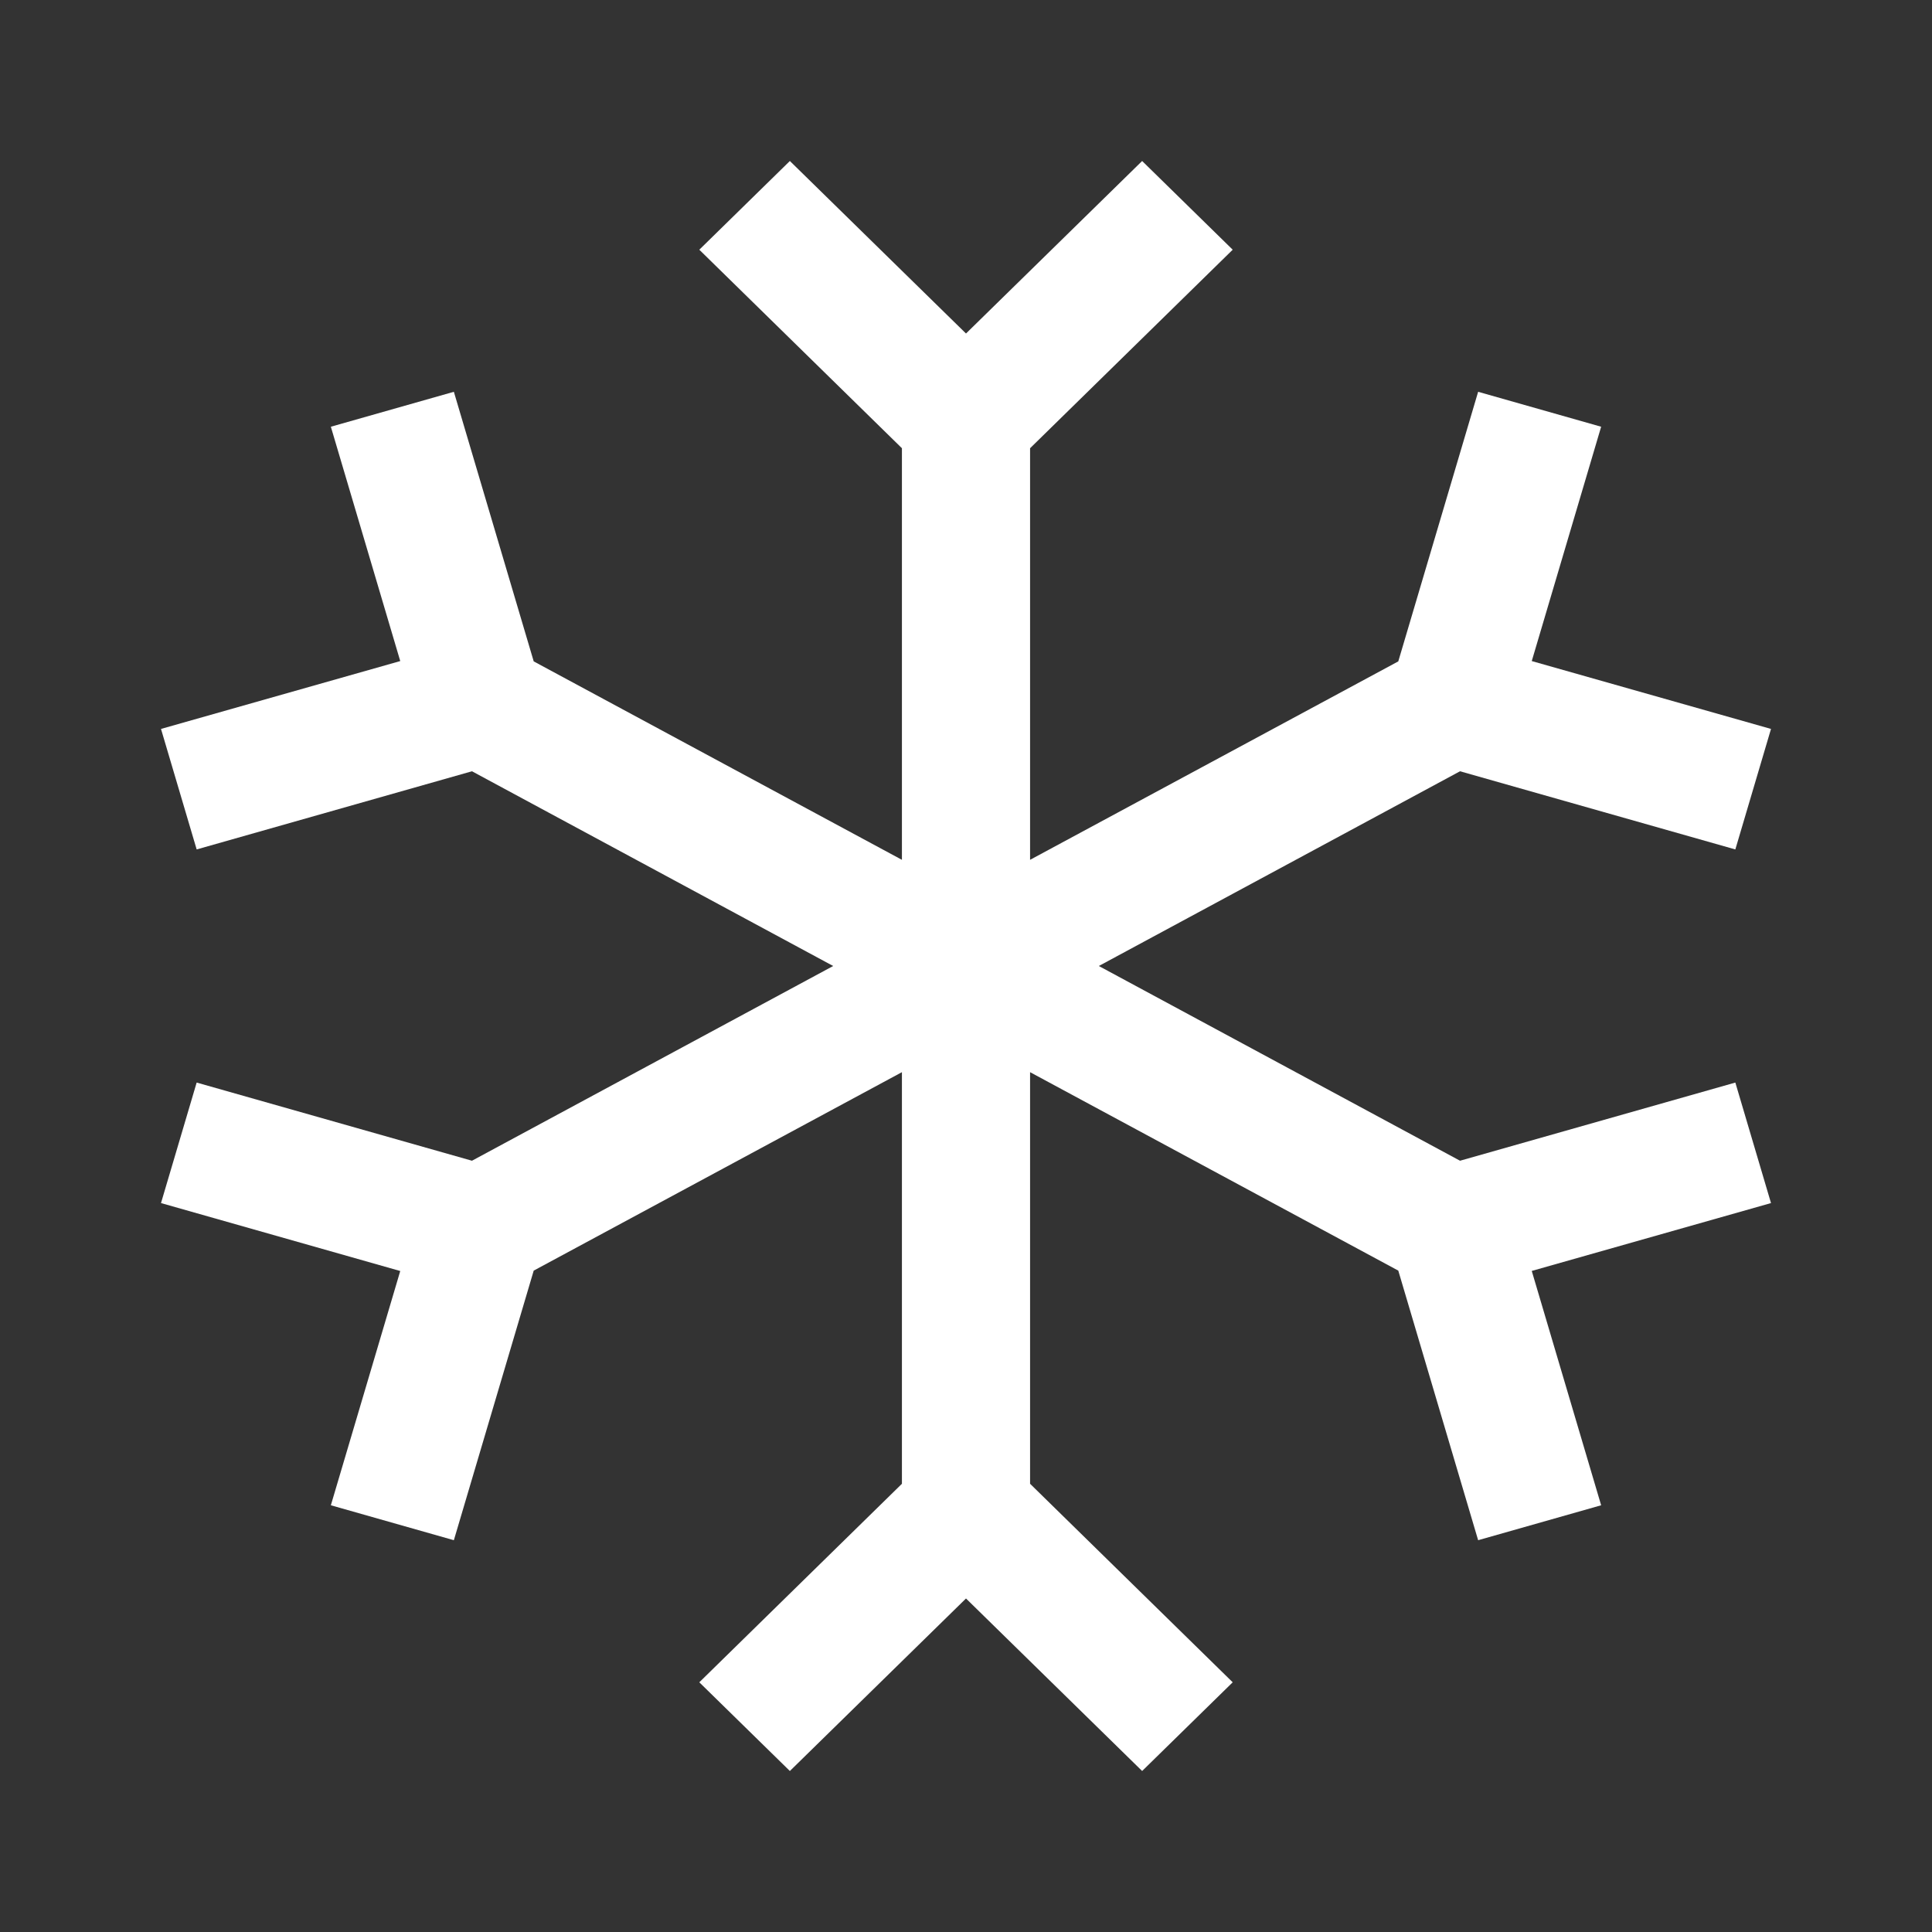 <svg width="24" height="24" viewBox="0 0 24 24" fill="none" xmlns="http://www.w3.org/2000/svg">
<rect x="0" y="0" width="24" height="24" fill="#333333" stroke="none"/>
<path d="M21.557 13.448L18.137 14.419L13.65 12L18.137 9.581L21.557 10.552L22 9.055C21.175 8.821 19.857 8.447 19.028 8.212L19.89 5.301L18.362 4.867L17.37 8.216L12.796 10.681V5.568L15.313 3.102L14.188 2L12 4.143C11.352 3.509 10.311 2.489 9.812 2L8.687 3.102L11.204 5.568V10.681L6.63 8.216L5.638 4.867L4.11 5.301L4.972 8.212C4.143 8.447 2.825 8.821 2 9.055L2.443 10.552L5.863 9.581L10.35 12L5.863 14.419L2.443 13.448L2 14.945C2.825 15.179 4.143 15.553 4.972 15.789L4.11 18.699L5.638 19.133L6.63 15.784L11.204 13.319V18.432L8.687 20.898L9.812 22L12 19.857C12.648 20.491 13.689 21.511 14.188 22L15.313 20.898L12.796 18.432V13.319L17.37 15.784L18.362 19.133L19.89 18.699L19.028 15.788C19.857 15.553 21.175 15.179 22 14.945L21.557 13.448Z" fill="white"/>
</svg>
